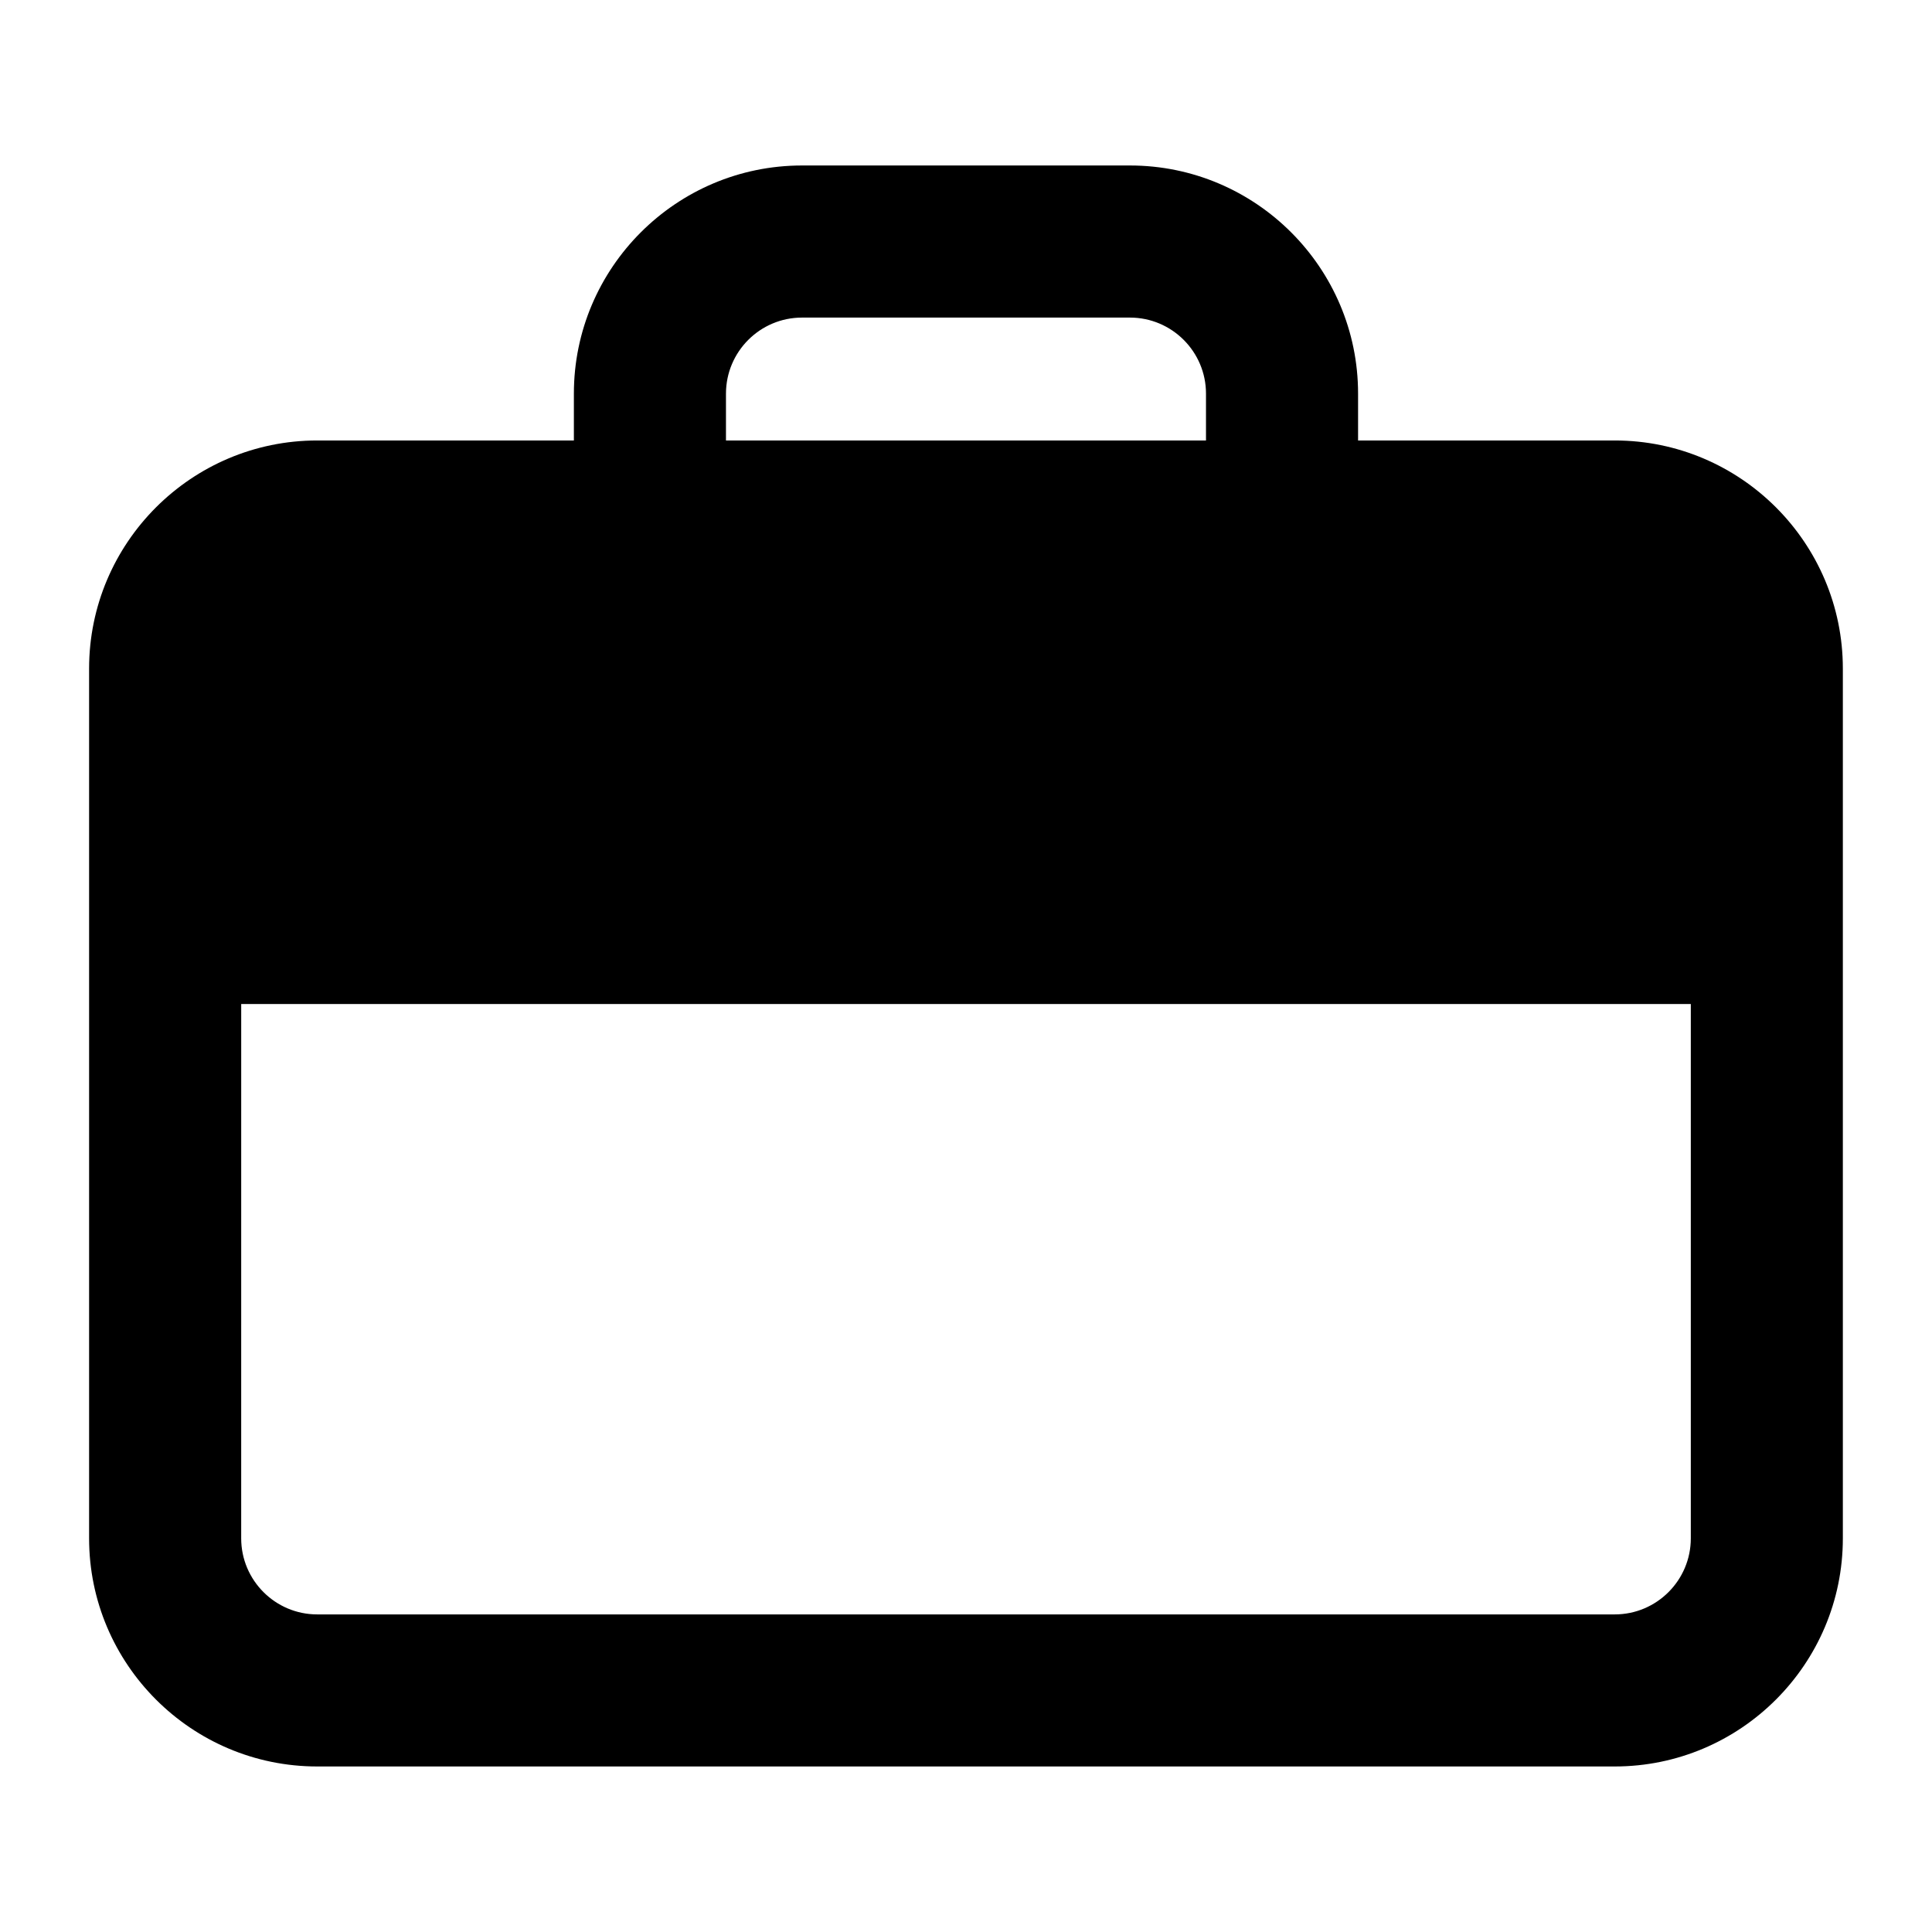 <?xml version="1.0" encoding="UTF-8"?>
<!-- Uploaded to: SVG Repo, www.svgrepo.com, Generator: SVG Repo Mixer Tools -->
<svg fill="#000000" width="800px" height="800px" version="1.1" viewBox="144 144 512 512" xmlns="http://www.w3.org/2000/svg">
 <path d="m571.92 260.73h-68.016v-12.418c0-33.336-27.121-60.457-60.457-60.457h-86.906c-33.336 0-60.457 27.121-60.457 60.457v12.418h-68.016c-33.336 0-60.457 27.121-60.457 60.457v230.49c0 33.336 27.121 60.457 60.457 60.457h343.85c33.336 0 60.457-27.121 60.457-60.457v-230.49c0-33.336-27.117-60.457-60.457-60.457zm-235.53-12.414c0-11.113 9.039-20.152 20.152-20.152h86.906c11.113 0 20.152 9.039 20.152 20.152v12.418h-127.21zm235.53 323.52h-343.85c-11.113 0-20.152-9.039-20.152-20.152l0.004-141.61h384.16v141.61c-0.004 11.113-9.039 20.152-20.156 20.152z"/>
</svg>